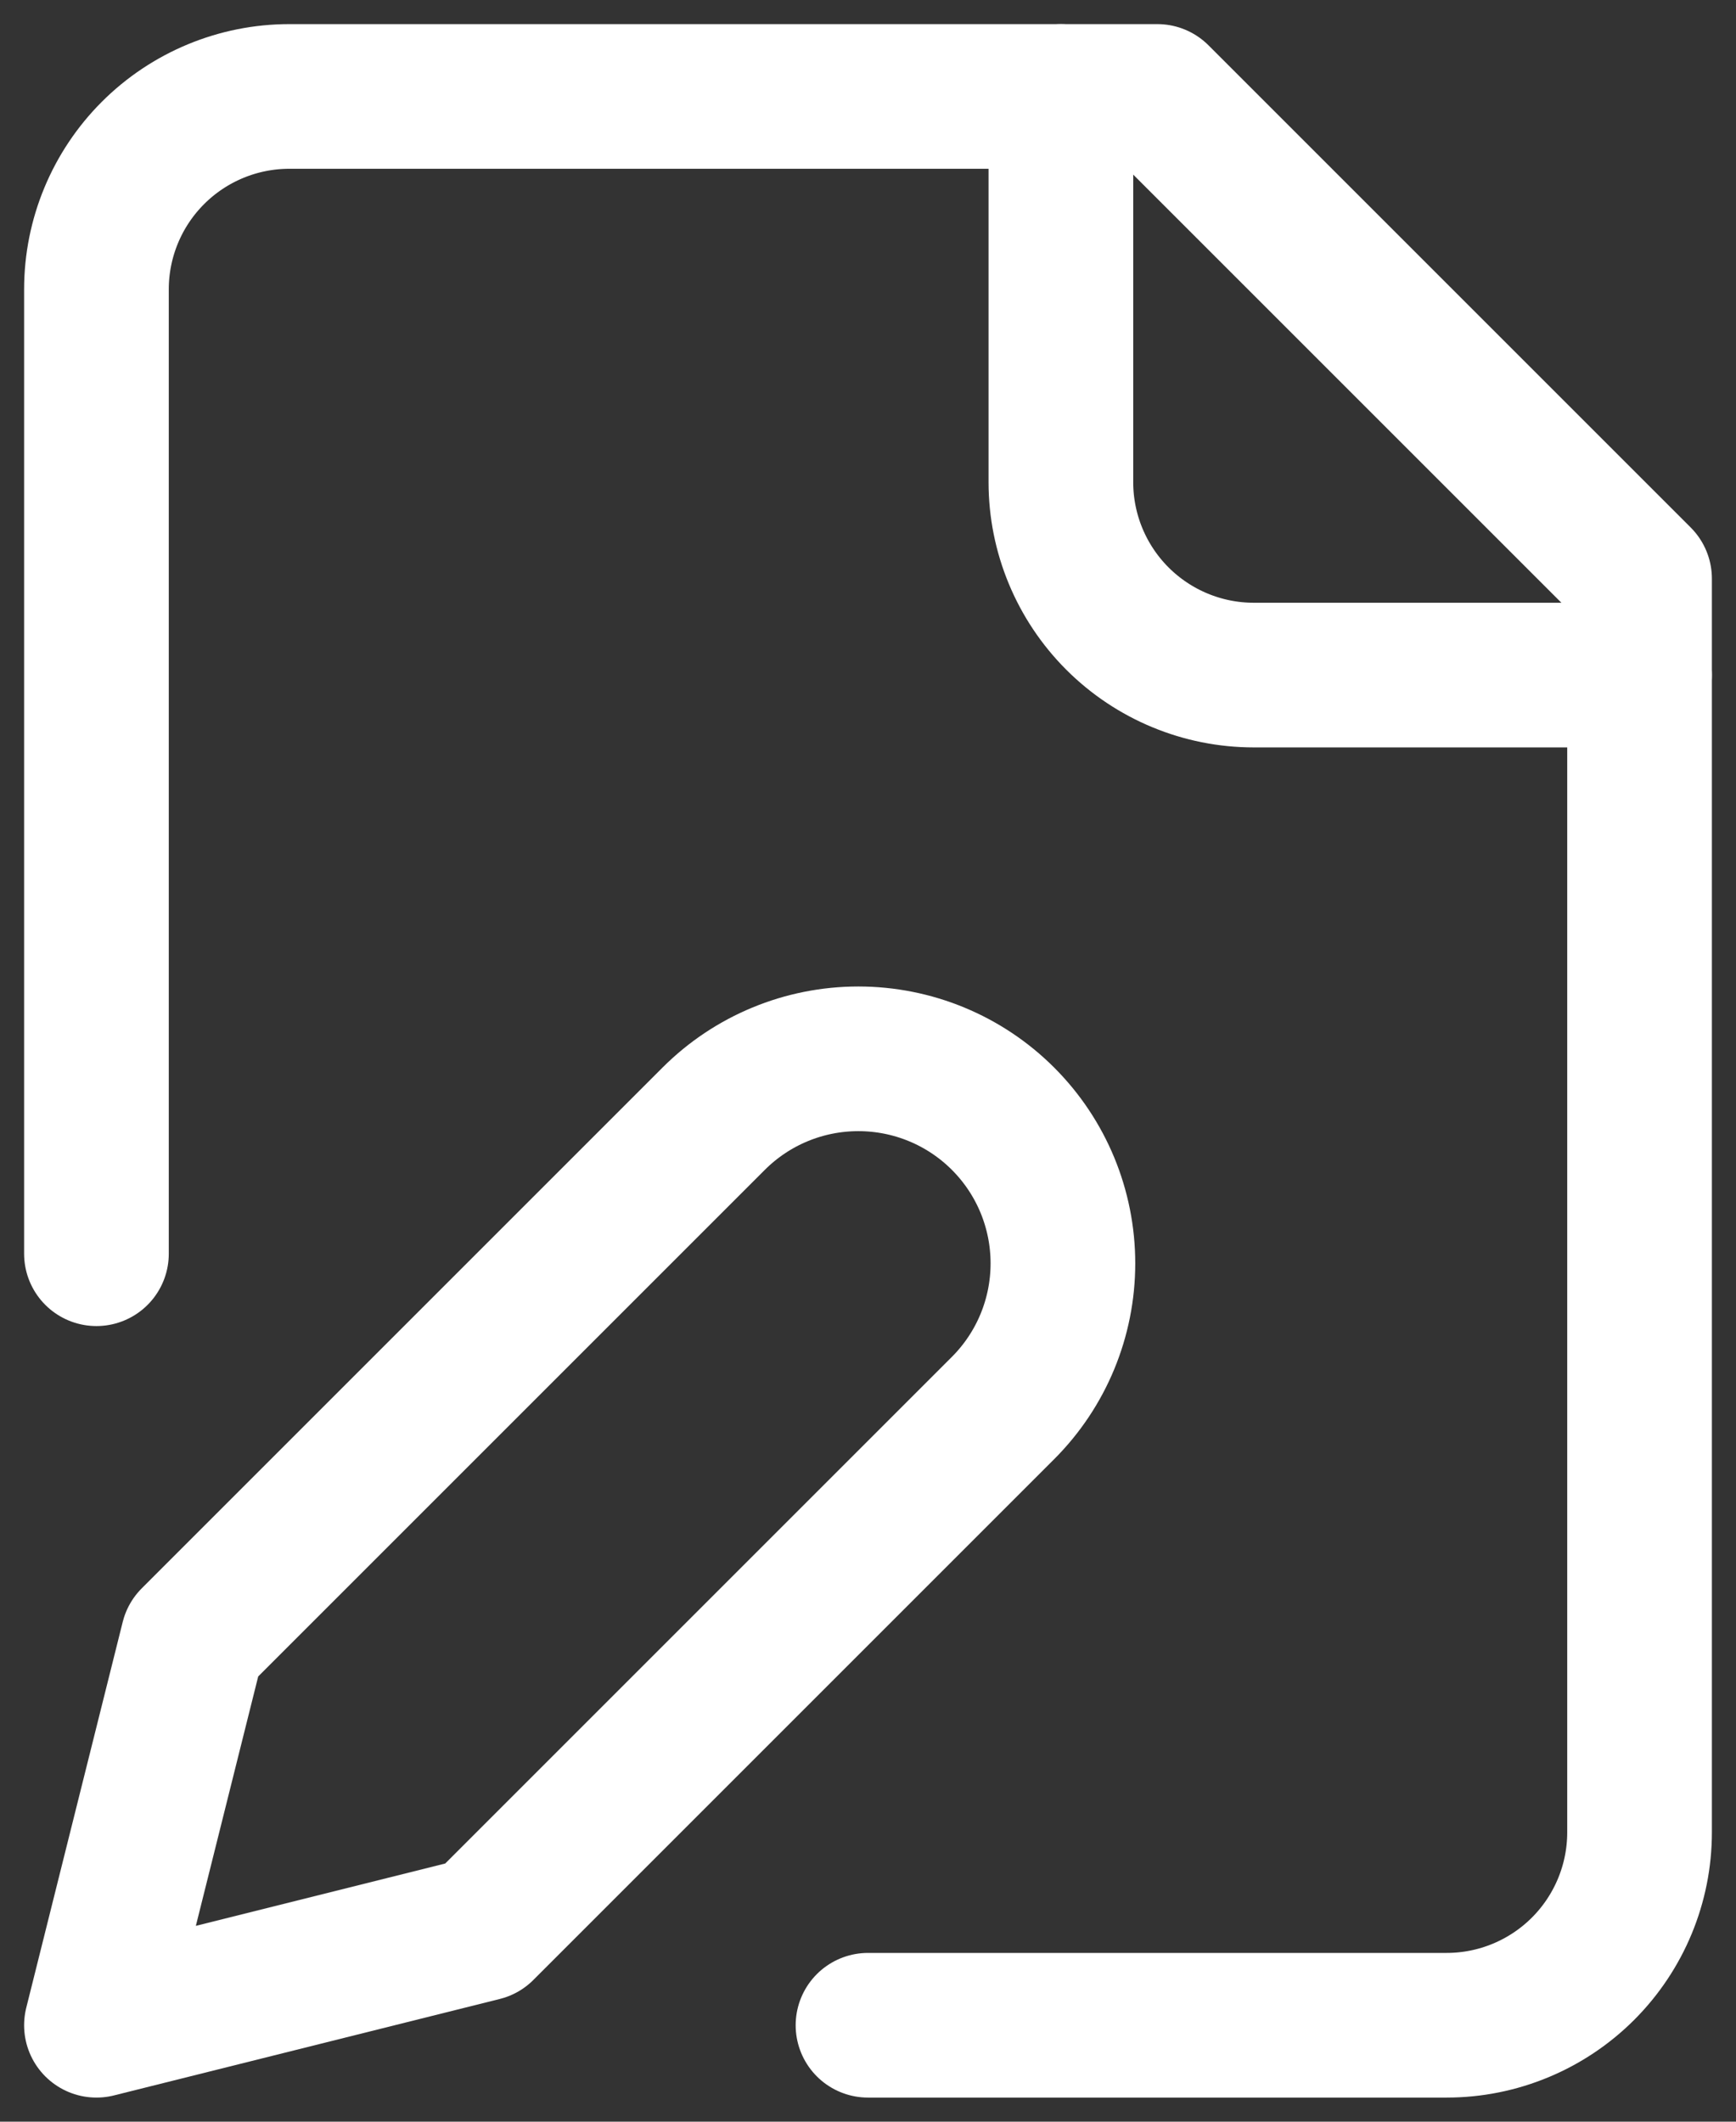 <?xml version="1.0" encoding="UTF-8"?>
<svg xmlns="http://www.w3.org/2000/svg" width="18" height="22" viewBox="0 0 18 22" fill="none">
  <rect x="0" y="0" width="18" height="22" fill="#333333" stroke="none"/>
  <path d="M9 21H15C15.53 21 16.039 20.789 16.414 20.414C16.789 20.039 17 19.53 17 19V6L12 1H3C2.47 1 1.961 1.211 1.586 1.586C1.211 1.961 1 2.47 1 3V13" stroke="white" stroke-width="1.5" stroke-linecap="round" stroke-linejoin="round"></path>
  <path d="M11 1V5C11 5.53 11.211 6.039 11.586 6.414C11.961 6.789 12.47 7 13 7H17" stroke="white" stroke-width="1.5" stroke-linecap="round" stroke-linejoin="round"></path>
  <path d="M7.4 11.6C7.798 11.202 8.337 10.979 8.9 10.979C9.463 10.979 10.002 11.202 10.4 11.6C10.798 11.998 11.021 12.537 11.021 13.1C11.021 13.663 10.798 14.202 10.4 14.6L5 20L1 21L2 17L7.4 11.6Z" stroke="white" stroke-width="1.5" stroke-linecap="round" stroke-linejoin="round"></path>
</svg>
